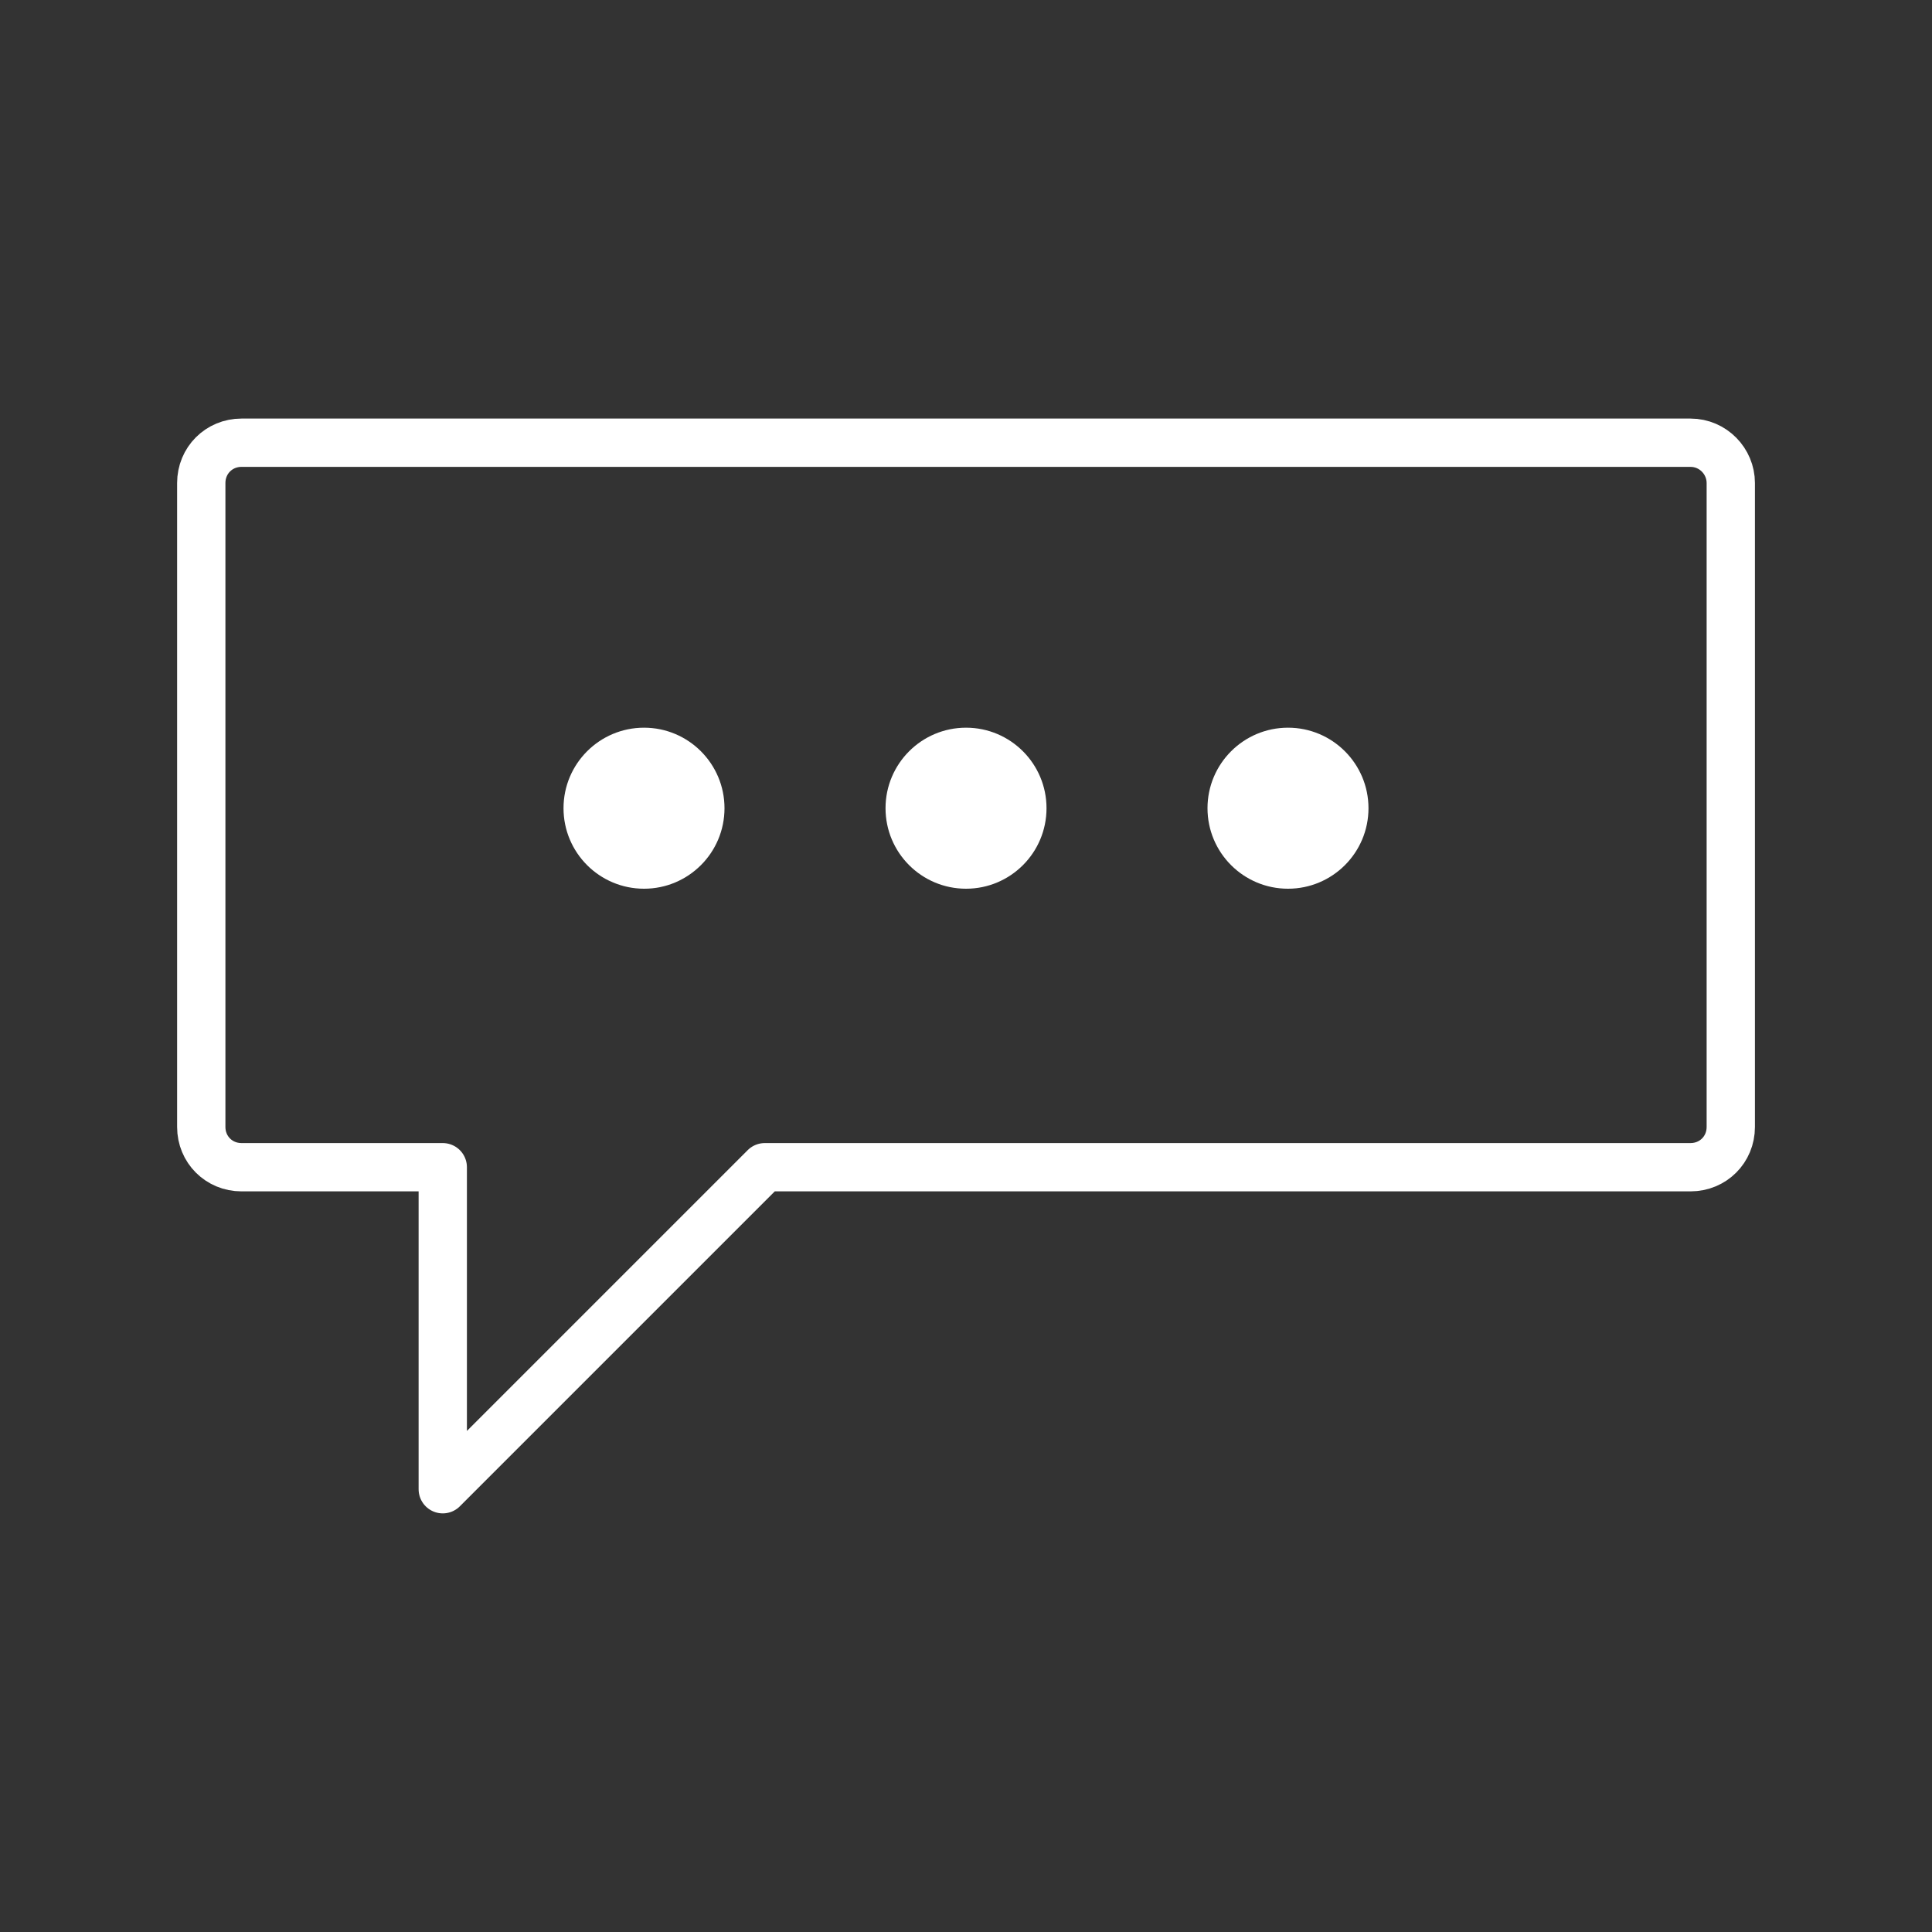 <?xml version="1.0" encoding="UTF-8"?> <svg xmlns="http://www.w3.org/2000/svg" width="40" height="40" viewBox="0 0 40 40" fill="none"><rect x="0" y="0" width="40" height="40" fill="#333333" stroke="none"/><path d="M35 9.166H5C4.534 9.166 4.167 9.533 4.167 10V23.333C4.167 23.8 4.534 24.166 5 24.166H9.167V30.833L15.834 24.166H35C35.467 24.166 35.834 23.8 35.834 23.333V10C35.834 9.55 35.467 9.166 35 9.166Z" stroke="white" stroke-miterlimit="10" stroke-linecap="round" stroke-linejoin="round"></path><path d="M20.001 18.4C20.921 18.4 21.667 17.654 21.667 16.733C21.667 15.813 20.921 15.066 20.001 15.066C19.08 15.066 18.334 15.813 18.334 16.733C18.334 17.654 19.08 18.4 20.001 18.4Z" fill="white"></path><path d="M26.667 18.4C27.587 18.4 28.333 17.654 28.333 16.733C28.333 15.813 27.587 15.066 26.667 15.066C25.746 15.066 25 15.813 25 16.733C25 17.654 25.746 18.4 26.667 18.4Z" fill="white"></path><path d="M13.334 18.4C14.254 18.4 15 17.654 15 16.733C15 15.813 14.254 15.066 13.334 15.066C12.413 15.066 11.667 15.813 11.667 16.733C11.667 17.654 12.413 18.4 13.334 18.4Z" fill="white"></path></svg> 